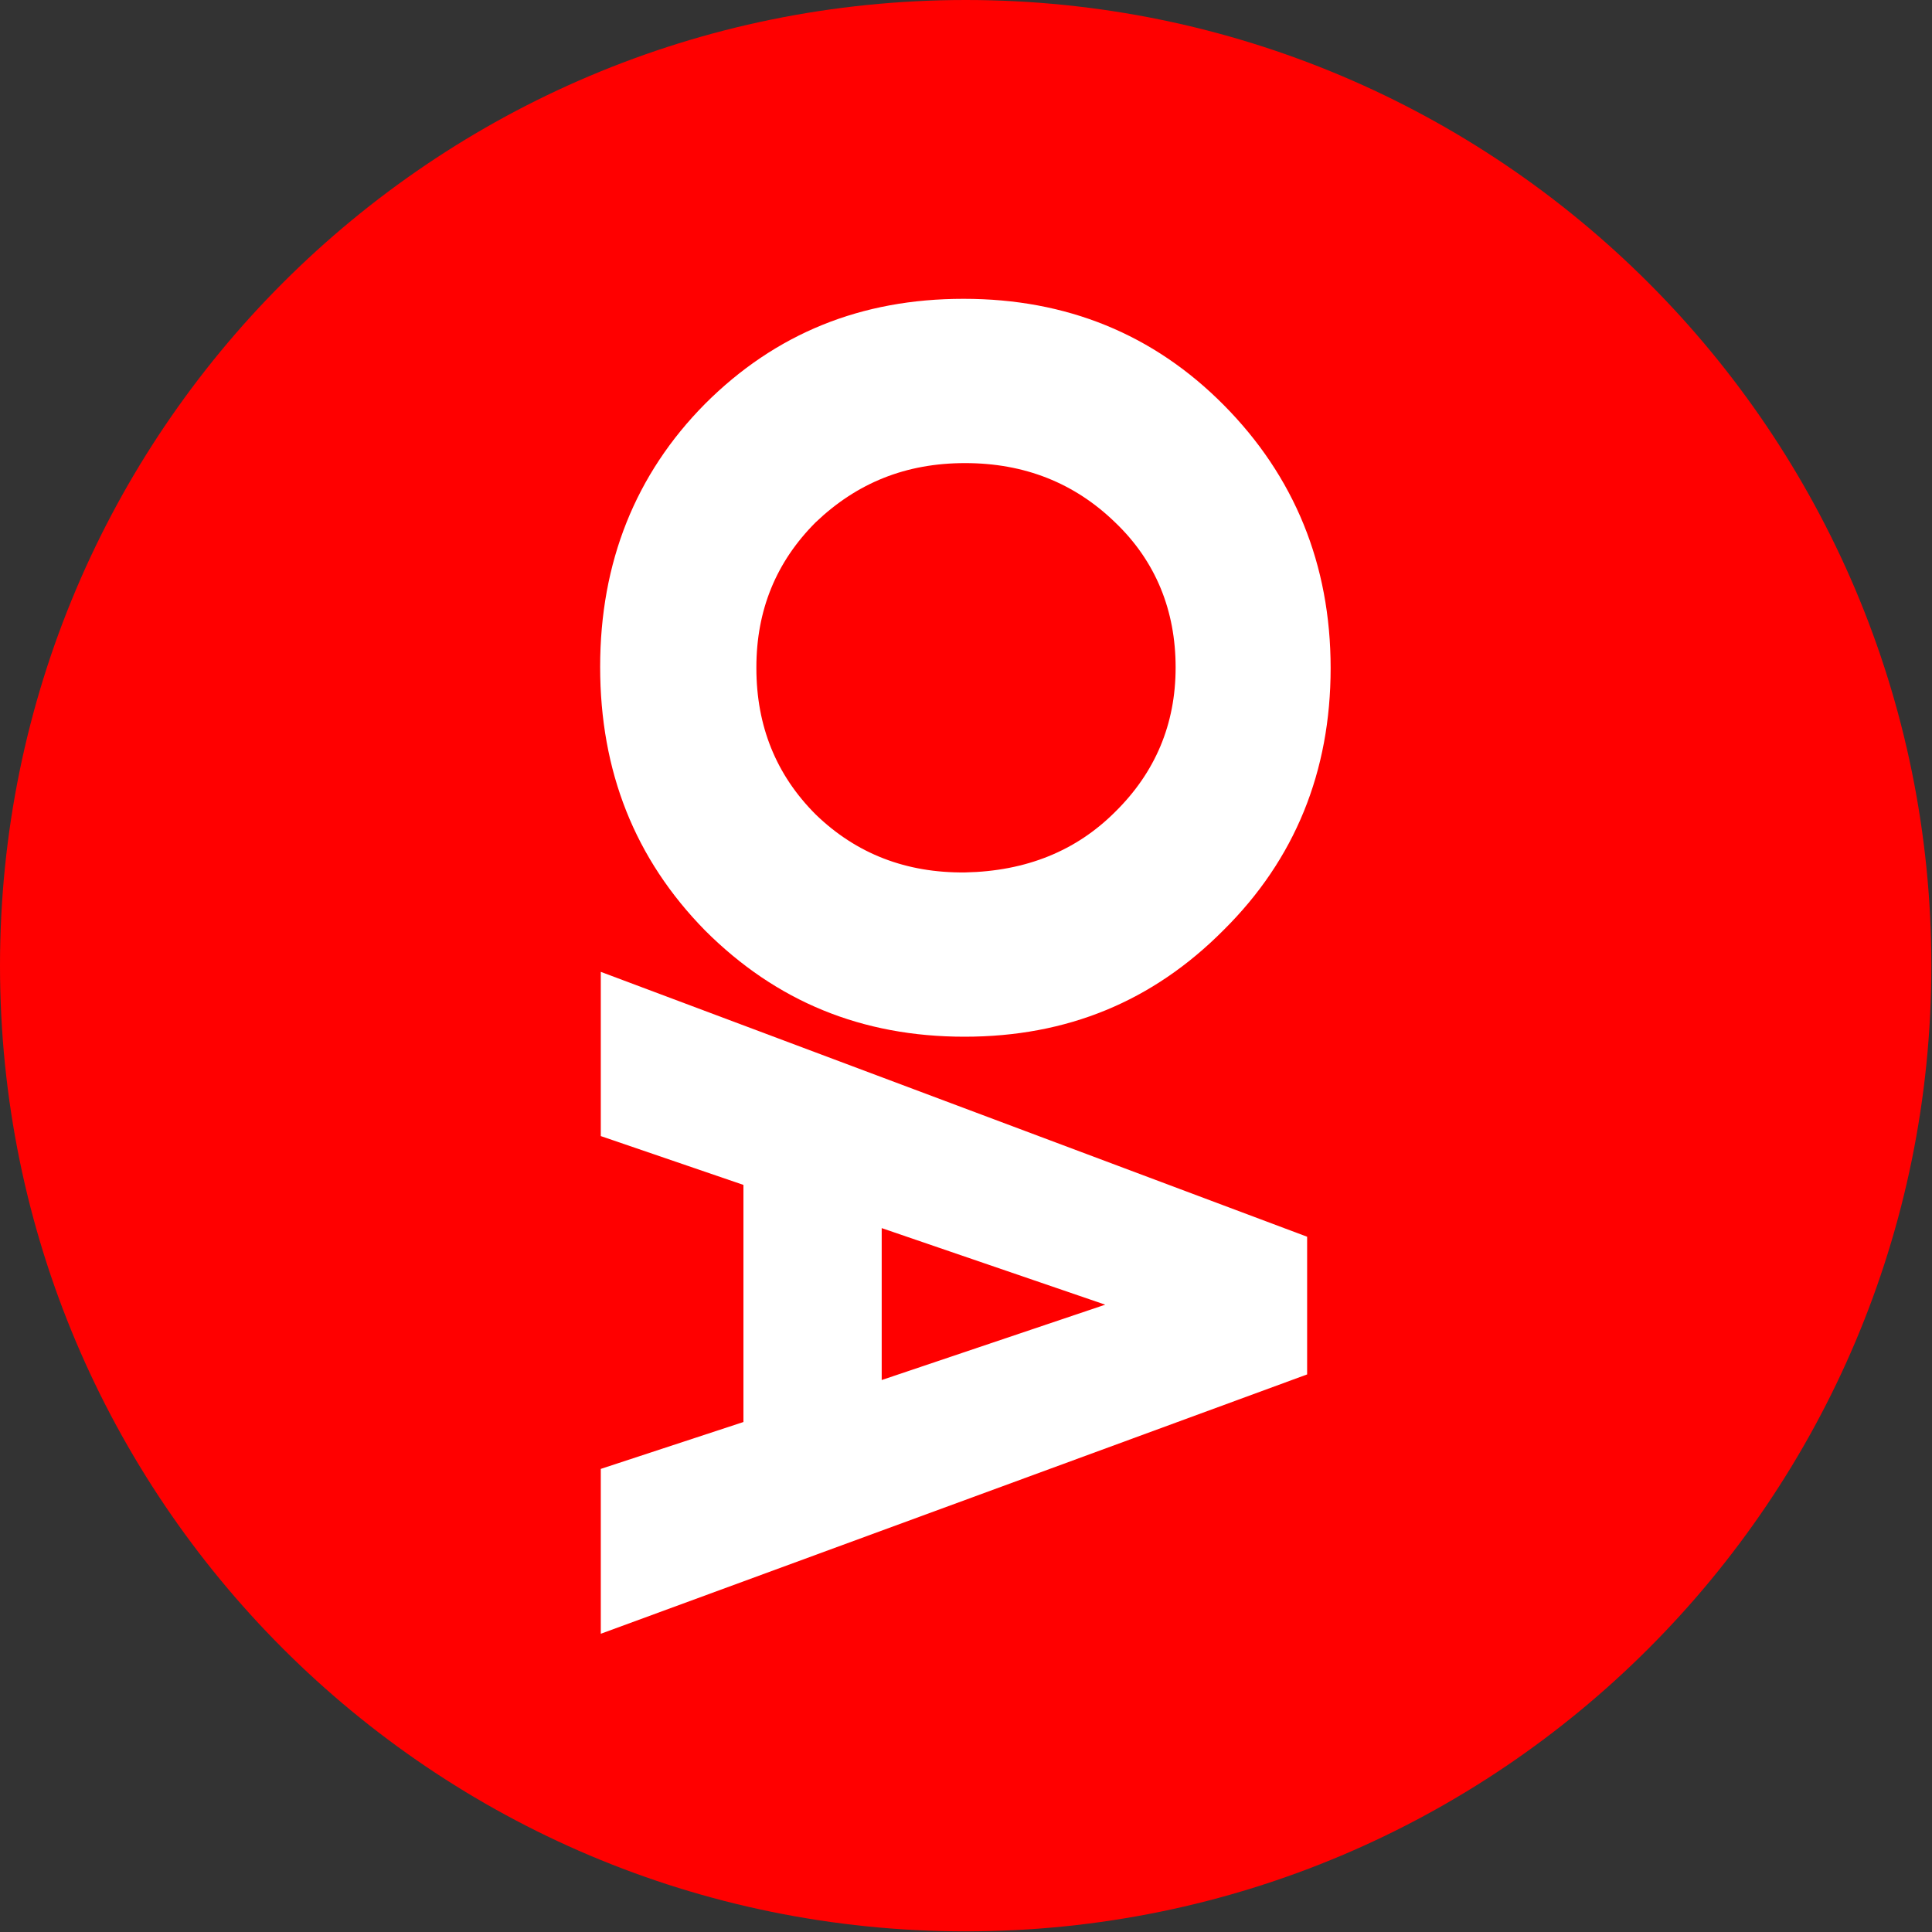 <svg width="30" height="30" viewBox="0 0 30 30" fill="none" xmlns="http://www.w3.org/2000/svg">
<rect x="0" y="0" width="30" height="30" fill="#333333" stroke="none"/>
<g id="OA Logo" clip-path="url(#clip0_1_5)">
<path id="Vector" d="M14.995 29.99C23.277 29.99 29.99 23.277 29.99 14.995C29.99 6.714 23.277 0 14.995 0C6.714 0 0 6.714 0 14.995C0 23.277 6.714 29.99 14.995 29.99Z" fill="#FF0000"/>
<path id="Vector_2" d="M14.966 4.64C16.558 4.64 17.91 5.187 19.003 6.29C20.096 7.392 20.662 8.763 20.662 10.374C20.662 11.985 20.105 13.346 19.003 14.439C17.9 15.551 16.568 16.098 14.976 16.098C13.384 16.098 12.052 15.551 10.949 14.449C9.856 13.336 9.319 11.975 9.319 10.355C9.319 8.734 9.866 7.363 10.949 6.27C12.042 5.177 13.375 4.64 14.957 4.64H14.966ZM11.745 10.374C11.745 11.275 12.052 12.033 12.665 12.646C13.298 13.26 14.075 13.557 14.986 13.547C15.935 13.528 16.711 13.212 17.315 12.608C17.939 11.994 18.255 11.246 18.255 10.364C18.255 9.482 17.948 8.715 17.315 8.111C16.683 7.498 15.906 7.191 14.986 7.191C14.065 7.191 13.308 7.498 12.665 8.111C12.052 8.725 11.745 9.473 11.745 10.364V10.374Z" fill="white"/>
<path id="Vector_3" d="M9.329 25.36V22.809L11.544 22.081V18.399L9.329 17.641V15.091L20.297 19.204V21.342L9.329 25.369V25.36ZM13.691 21.429L17.162 20.259L13.691 19.07V21.429Z" fill="white"/>
</g>
<defs>
<clipPath id="clip0_1_5">
<rect width="30" height="30" fill="white"/>
</clipPath>
</defs>
</svg>
